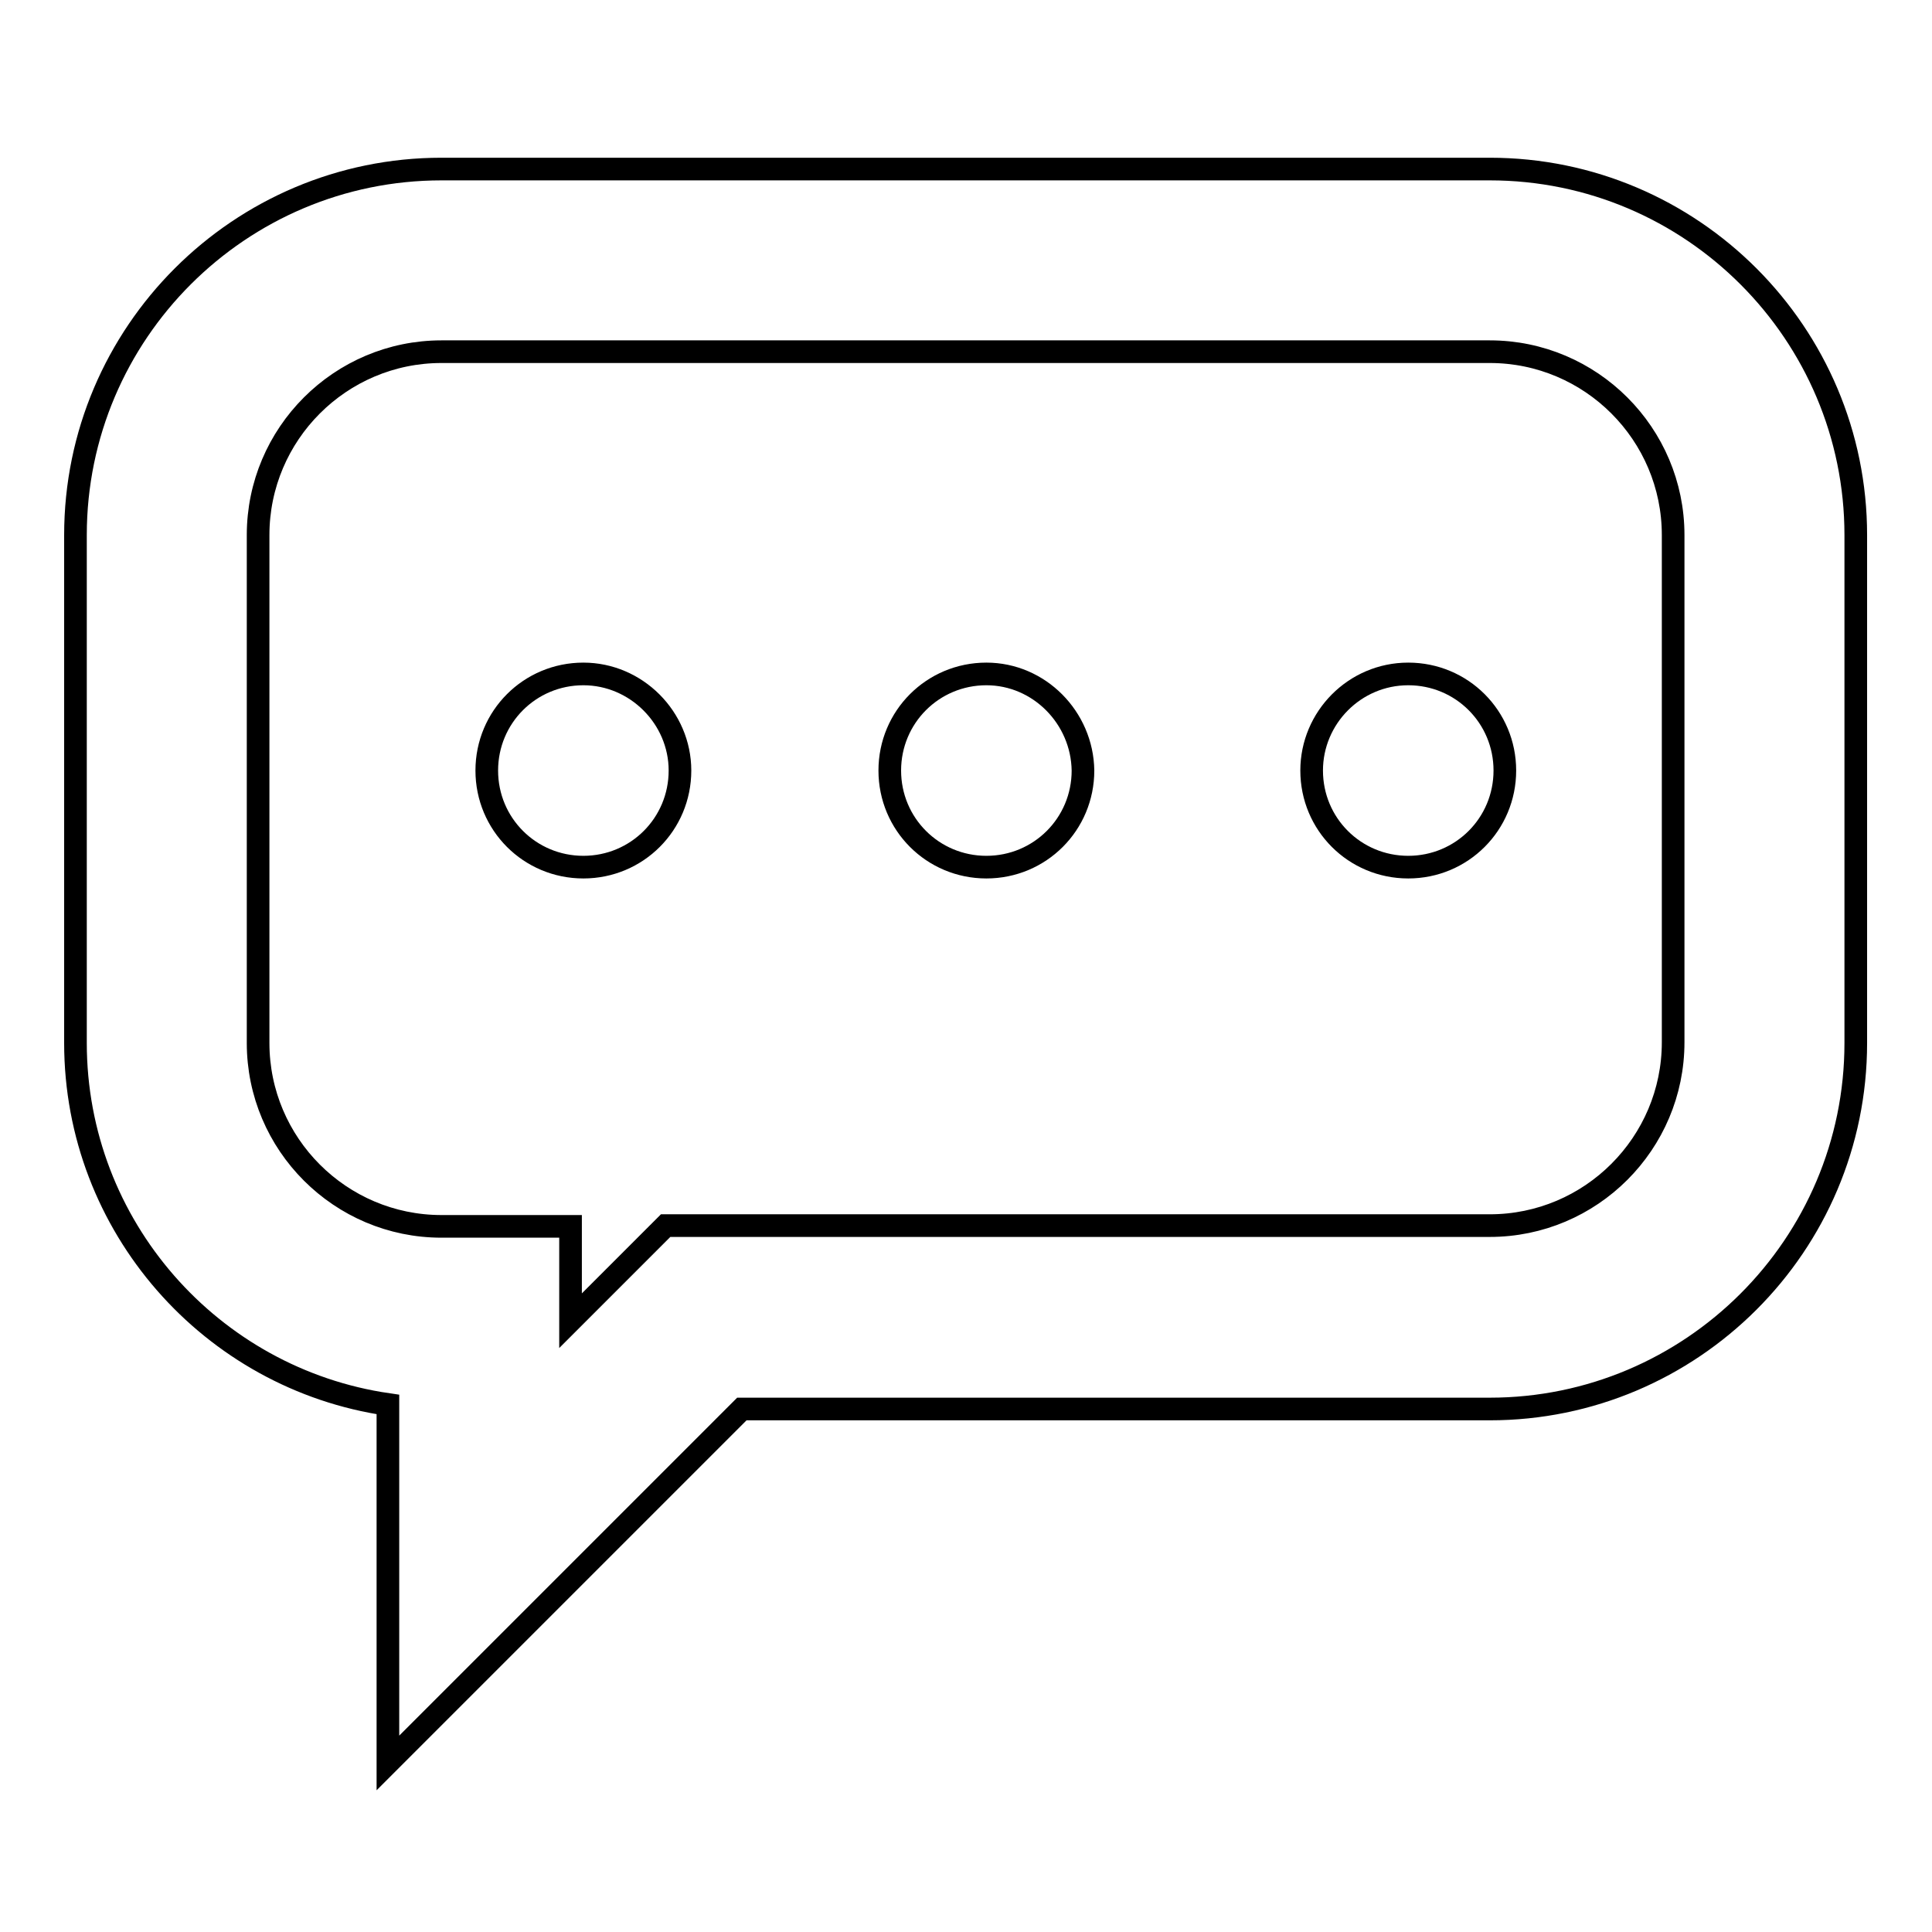 <?xml version="1.0" encoding="utf-8"?>
<!-- Svg Vector Icons : http://www.onlinewebfonts.com/icon -->
<!DOCTYPE svg PUBLIC "-//W3C//DTD SVG 1.1//EN" "http://www.w3.org/Graphics/SVG/1.1/DTD/svg11.dtd">
<svg version="1.1" xmlns="http://www.w3.org/2000/svg" xmlns:xlink="http://www.w3.org/1999/xlink" x="0px" y="0px" viewBox="0 0 256 256" enable-background="new 0 0 256 256" xml:space="preserve">
<g><g><path stroke-width="3" fill-opacity="0" stroke="#000000"  d="M51.4,233.6v-47.5C28,182.7,10,162.5,10,138.2V70.9c0-26.8,21.8-48.5,48.5-48.5h138.9c26.8,0,48.5,21.8,48.5,48.5v67.3c0,26.8-21.8,48.5-48.5,48.5H98.3L51.4,233.6z M58.5,46.6c-13.4,0-24.3,10.9-24.3,24.3v67.3c0,13.4,10.9,24.3,24.3,24.3h17.1V175l12.6-12.6h109.2c13.4,0,24.3-10.9,24.3-24.3V70.9c0-13.4-10.9-24.3-24.3-24.3H58.5z"/><path stroke-width="3" fill-opacity="0" stroke="#000000"  d="M130.7,89.3c-7.1,0-12.8,5.7-12.8,12.8c0,7.1,5.7,12.8,12.8,12.8c7.1,0,12.8-5.7,12.8-12.8C143.4,95.1,137.7,89.3,130.7,89.3L130.7,89.3z"/><path stroke-width="3" fill-opacity="0" stroke="#000000"  d="M186.6,89.3c7.1,0,12.8,5.7,12.8,12.8c0,7.1-5.7,12.8-12.8,12.8c-7.1,0-12.8-5.7-12.8-12.8C173.8,95.1,179.5,89.3,186.6,89.3L186.6,89.3z"/><path stroke-width="3" fill-opacity="0" stroke="#000000"  d="M77.3,89.3c-7.1,0-12.8,5.7-12.8,12.8c0,7.1,5.7,12.8,12.8,12.8c7.1,0,12.8-5.7,12.8-12.8C90.1,95.1,84.3,89.3,77.3,89.3L77.3,89.3z"/></g></g>
</svg>